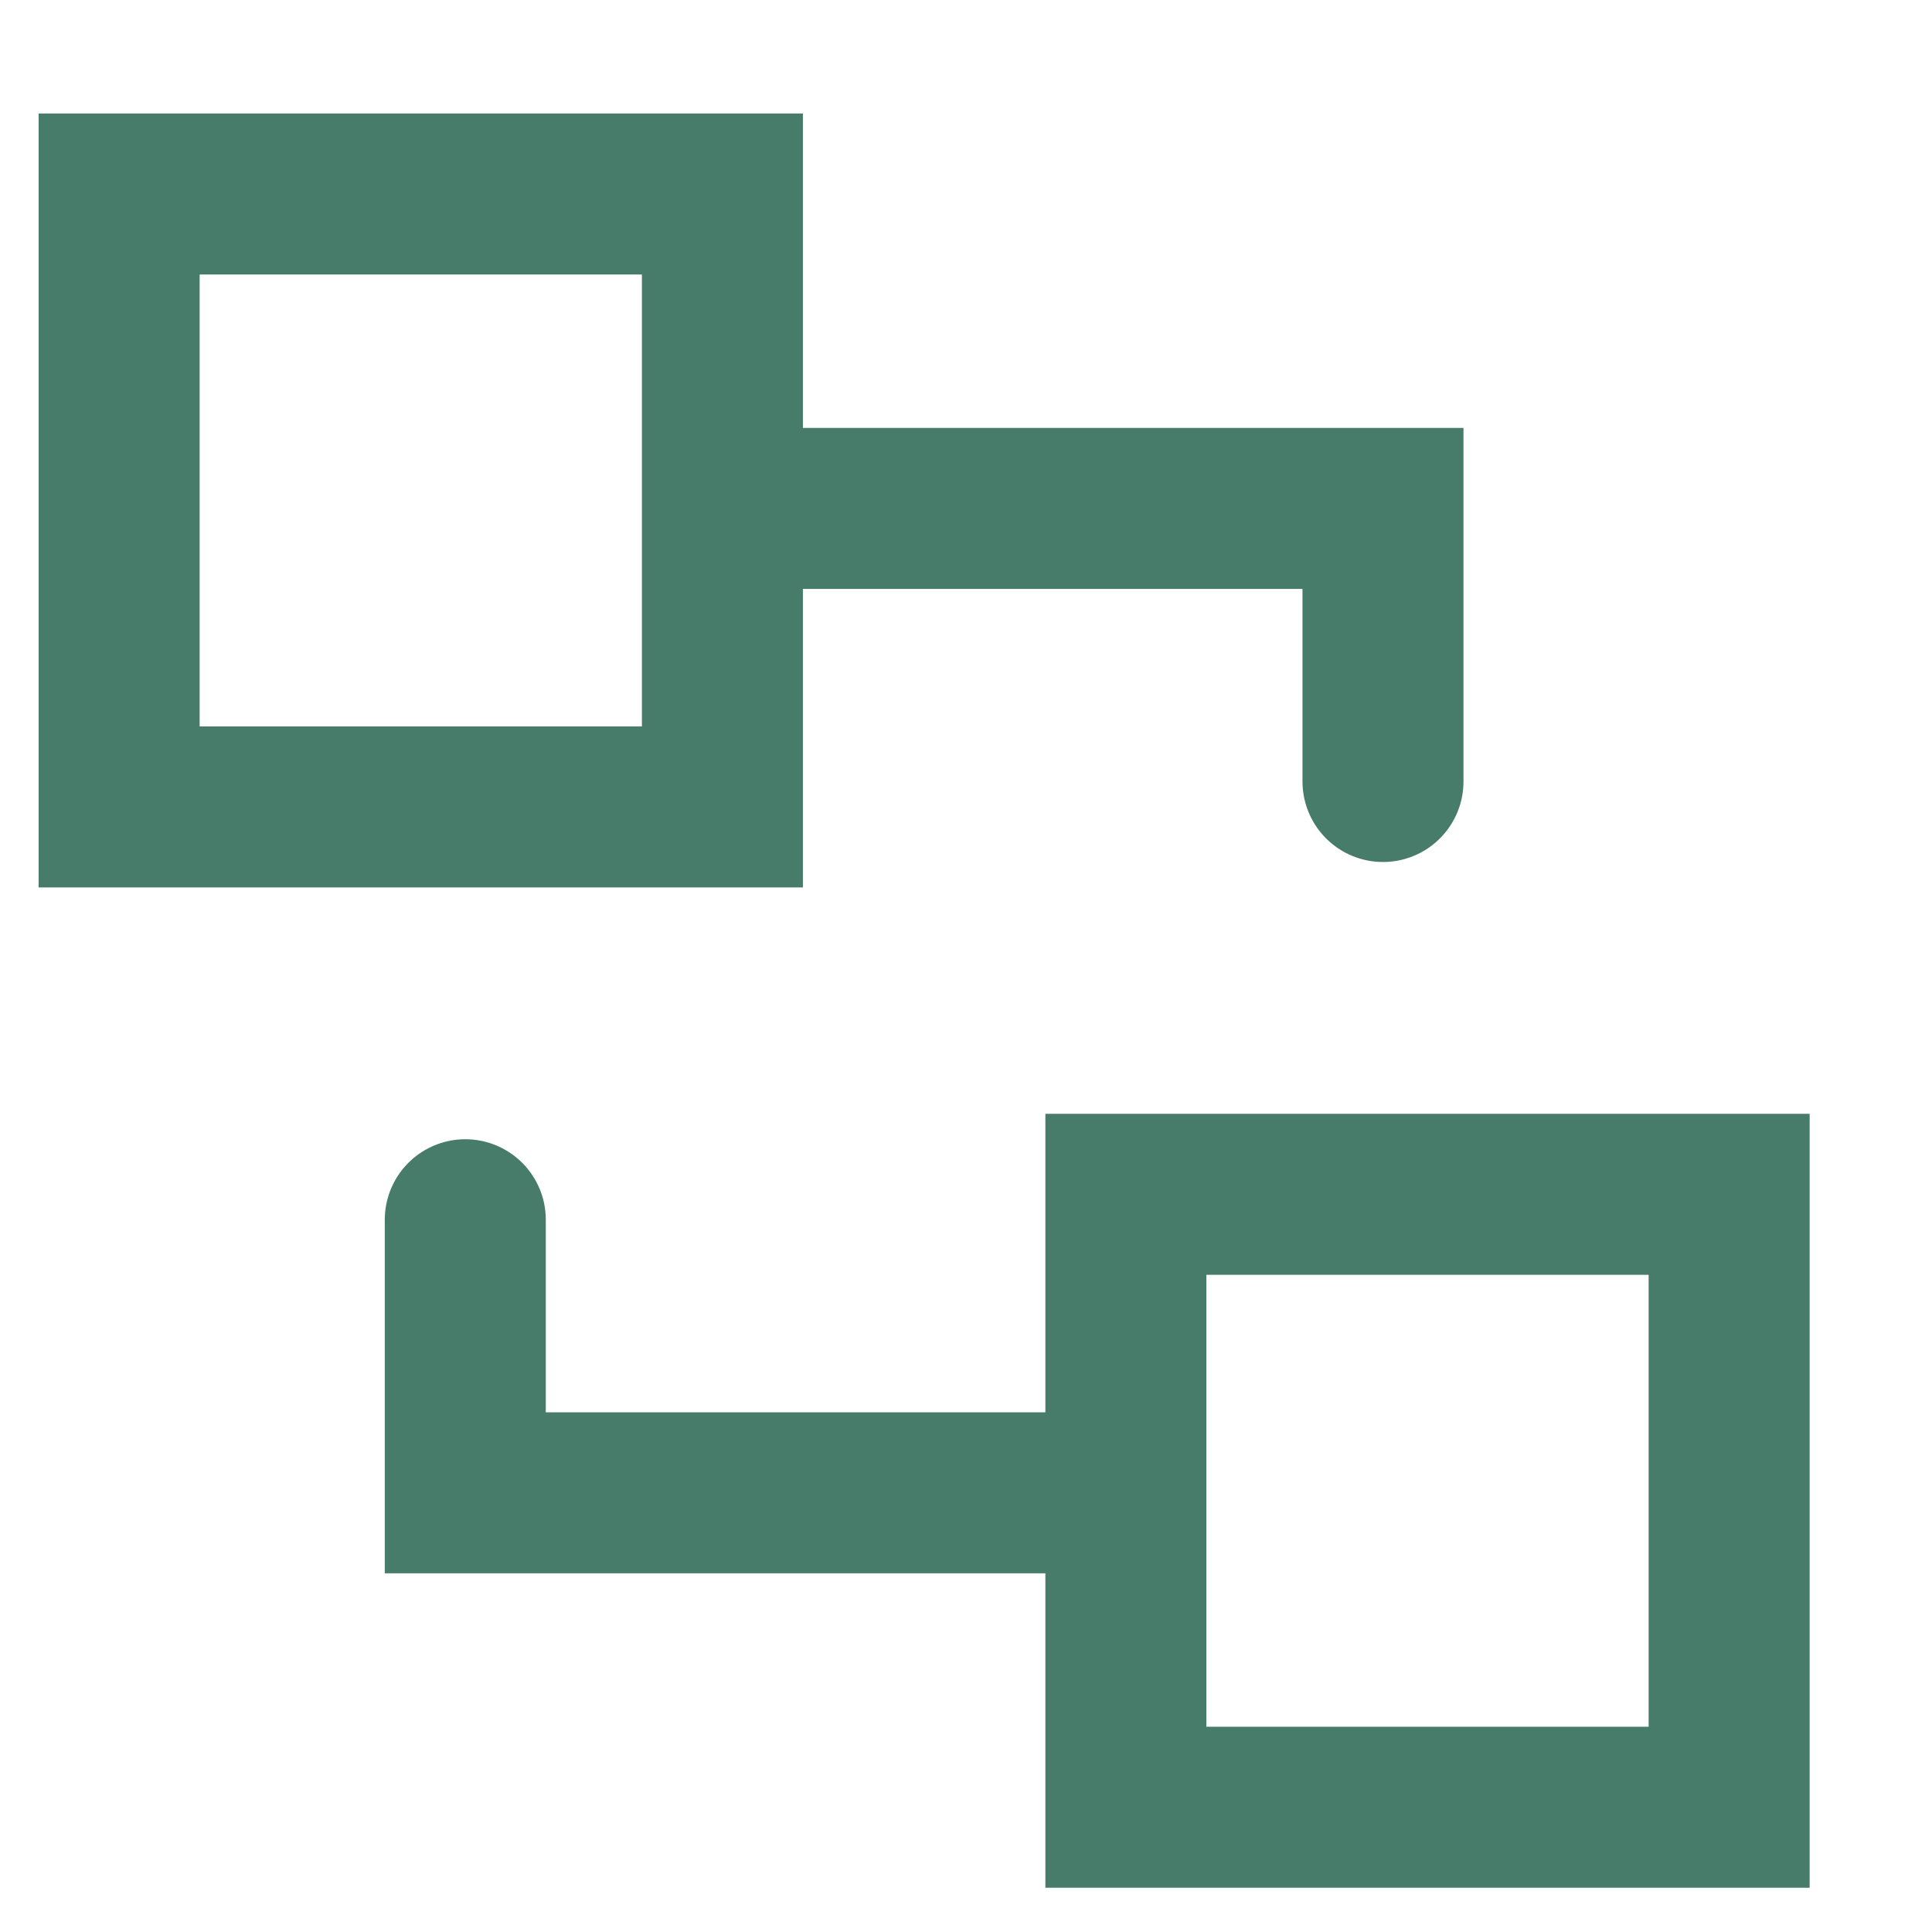 <svg width="12" height="12" viewBox="0 0 12 12" fill="none" xmlns="http://www.w3.org/2000/svg">
<path d="M4.527 3.158H8.59V4.854M6.954 9.272H2.89V7.576M0.74 1.205V5.012H4.487V1.205H0.74ZM10.74 11.225V7.418H6.993V11.225H10.74Z" stroke="#477C6B" stroke-linecap="round"/>
</svg>
